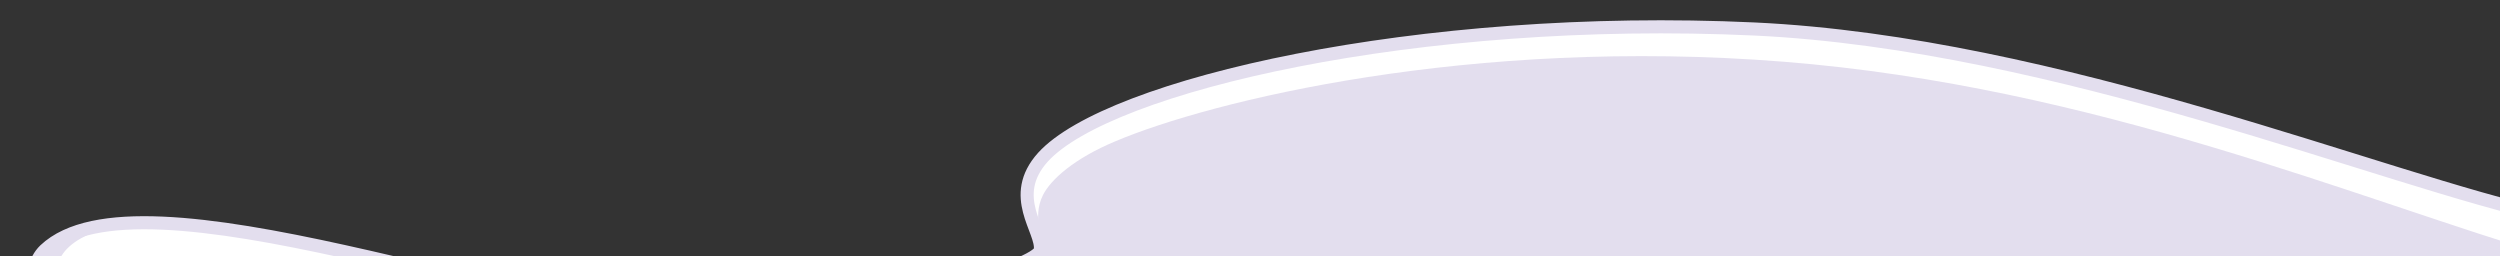 <svg version="1.1" width="117" height="12" viewBox="-1 -1 117 12" xmlns="http://www.w3.org/2000/svg" xmlns:xlink="http://www.w3.org/1999/xlink">
  <rect x="-1" y="-1" width="117" height="12" fill="#333333" stroke="none"/>
  <!-- Exported by Scratch - http://scratch.mit.edu/ -->
  <g id="ID0.5555598153732717" transform="matrix(1.71, 0, 0, 1.71, -52.8, -301.1)">
    <path id="ID0.9825037522241473" fill="#FFFFFF" stroke="#E3DEEE" d="M 598.500 734.900 C 608.600 734.900 826.400 734.900 846.900 734.900 C 867.400 734.900 905.300 732.400 904 724.800 C 902.900 718.600 868.500 721.500 867.700 721.200 C 865.700 720.500 862.600 713.900 836.500 712.600 C 812.100 711.400 780.300 718.800 774 720 C 761.500 717.300 736.500 706.800 713.300 705.700 C 687.600 704.500 663.900 710 658.900 715.500 C 656.200 718.500 658.900 721.100 658.700 722.600 C 658.500 723.800 647.800 727.100 634.500 728.600 C 619.100 727.700 589.800 715.800 582.600 722.600 C 579.300 725.800 586.300 734.900 598.500 734.900 Z " transform="matrix(0.358, 0, 0, 0.358, -177.05, -76.35)"/>
    <path id="ID0.10603649541735649" fill="#E3DEEE" d="M 774.600 723.200 C 759.300 718.700 739.400 710.100 715.500 708.200 C 691.600 706.300 671.700 711.200 664.400 714.300 C 661.300 715.600 659.500 717.200 658.900 718.400 C 658 720.200 659.100 721.900 658.600 722.700 C 658.400 723.900 647.700 727.200 634.400 728.700 C 621.500 731 607.400 733.200 599.400 733 C 591.400 732.900 586.700 730 584.400 726.800 C 582.200 723.500 584.300 721.600 588.100 720.700 C 585.700 720.900 583.700 721.500 582.500 722.700 C 579.200 725.800 586.200 735 598.400 735 C 608.500 735 826.300 735 846.800 735 C 851.500 735 857 734.900 862.900 734.600 C 824 734.900 790 727.600 774.600 723.200 Z " transform="matrix(0.358, 0, 0, 0.358, -177.05, -76.35)"/>
  </g>
</svg>